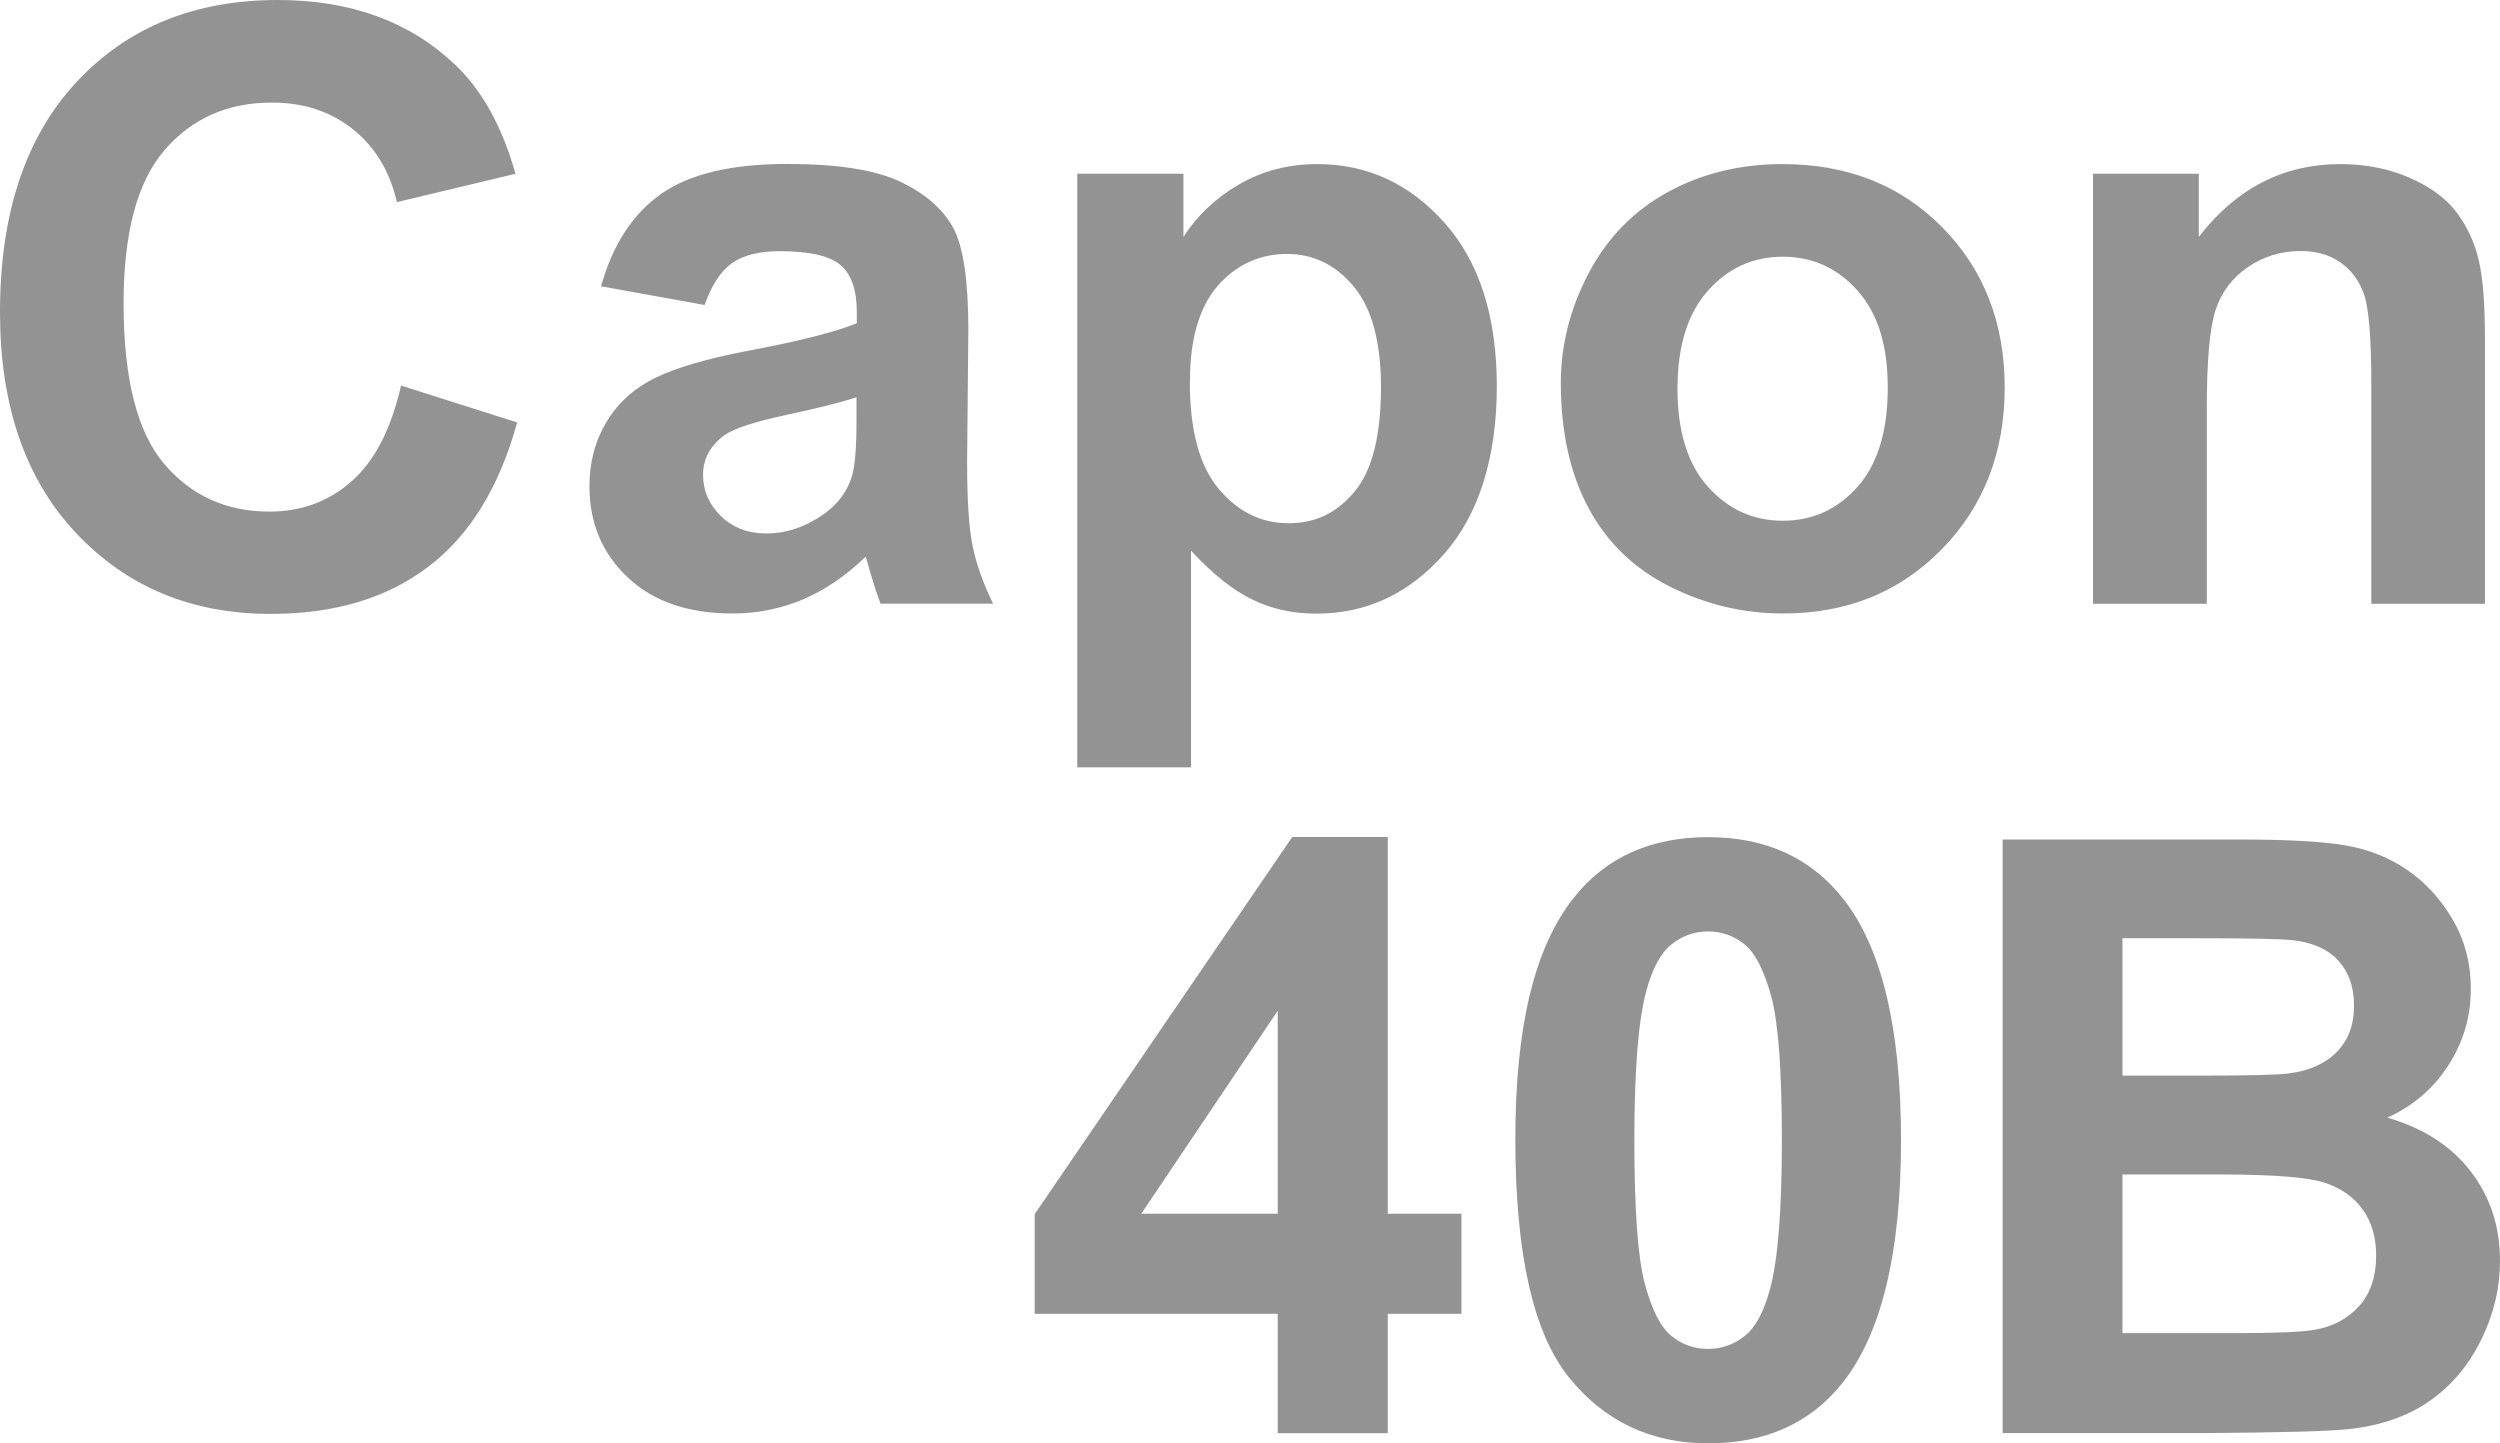 <?xml version="1.0" encoding="UTF-8"?>
<svg id="_レイヤー_2" data-name="レイヤー 2" xmlns="http://www.w3.org/2000/svg" viewBox="0 0 180.85 104.41">
  <defs>
    <style>
      .cls-1 {
        fill: #939393;
      }
    </style>
  </defs>
  <g id="_レイヤー_1-2" data-name="レイヤー 1">
    <g>
      <path class="cls-1" d="M29,27.89l8.41,2.67c-1.29,4.69-3.43,8.17-6.43,10.44-3,2.28-6.8,3.41-11.41,3.41-5.7,0-10.39-1.95-14.06-5.84C1.84,34.67,0,29.35,0,22.59,0,15.44,1.85,9.89,5.54,5.93S14.08,0,20.1,0c5.25,0,9.52,1.55,12.8,4.66,1.95,1.84,3.42,4.47,4.39,7.91l-8.58,2.05c-.51-2.23-1.57-3.98-3.18-5.27s-3.57-1.93-5.87-1.93c-3.18,0-5.77,1.14-7.75,3.43-1.98,2.29-2.97,5.99-2.97,11.1,0,5.43.98,9.3,2.93,11.6,1.95,2.3,4.49,3.46,7.62,3.46,2.3,0,4.29-.73,5.95-2.2,1.66-1.46,2.85-3.77,3.57-6.91Z"/>
      <path class="cls-1" d="M50.95,22.06l-7.47-1.35c.84-3.01,2.29-5.23,4.34-6.68,2.05-1.45,5.1-2.17,9.14-2.17,3.67,0,6.41.44,8.2,1.3,1.8.87,3.06,1.97,3.79,3.31.73,1.34,1.1,3.79,1.1,7.37l-.09,9.61c0,2.73.13,4.75.4,6.05.26,1.3.76,2.69,1.48,4.17h-8.14c-.22-.55-.48-1.36-.79-2.43-.14-.49-.23-.81-.29-.97-1.41,1.37-2.91,2.39-4.51,3.08-1.6.68-3.31,1.03-5.13,1.03-3.2,0-5.73-.87-7.57-2.61-1.85-1.74-2.77-3.94-2.77-6.59,0-1.76.42-3.33,1.26-4.7.84-1.38,2.02-2.43,3.53-3.16,1.51-.73,3.7-1.37,6.55-1.92,3.85-.72,6.51-1.4,8-2.02v-.82c0-1.58-.39-2.71-1.17-3.38-.78-.67-2.26-1.01-4.42-1.01-1.46,0-2.61.29-3.43.86-.82.58-1.48,1.59-1.99,3.03ZM61.96,28.74c-1.05.35-2.72.77-5.01,1.26-2.29.49-3.78.97-4.48,1.44-1.07.76-1.61,1.73-1.61,2.9s.43,2.15,1.29,2.99c.86.84,1.95,1.26,3.28,1.26,1.48,0,2.9-.49,4.25-1.46,1-.74,1.65-1.65,1.96-2.72.21-.7.32-2.04.32-4.01v-1.64Z"/>
      <path class="cls-1" d="M77.93,12.57h7.68v4.57c1-1.56,2.34-2.83,4.04-3.81,1.7-.98,3.58-1.46,5.65-1.46,3.61,0,6.68,1.42,9.2,4.25,2.52,2.83,3.78,6.78,3.78,11.84s-1.27,9.23-3.81,12.11c-2.54,2.88-5.62,4.32-9.23,4.32-1.72,0-3.28-.34-4.67-1.03-1.4-.68-2.87-1.86-4.41-3.52v15.67h-8.23V12.57ZM86.07,27.6c0,3.5.69,6.08,2.08,7.75,1.39,1.67,3.08,2.5,5.07,2.5s3.51-.77,4.78-2.3c1.27-1.53,1.9-4.05,1.9-7.54,0-3.26-.65-5.68-1.96-7.27-1.31-1.58-2.93-2.37-4.86-2.37s-3.68.78-5.01,2.33c-1.33,1.55-1.99,3.85-1.99,6.9Z"/>
      <path class="cls-1" d="M112.91,27.69c0-2.73.67-5.38,2.02-7.94,1.35-2.56,3.26-4.51,5.73-5.86,2.47-1.35,5.23-2.02,8.28-2.02,4.71,0,8.56,1.53,11.57,4.58,3.01,3.06,4.51,6.92,4.51,11.59s-1.52,8.61-4.56,11.7c-3.04,3.1-6.86,4.64-11.47,4.64-2.85,0-5.57-.64-8.16-1.93-2.59-1.29-4.56-3.18-5.9-5.67s-2.02-5.52-2.02-9.1ZM121.35,28.12c0,3.09.73,5.45,2.2,7.09s3.27,2.46,5.42,2.46,3.95-.82,5.41-2.46c1.45-1.64,2.18-4.02,2.18-7.15s-.73-5.39-2.18-7.03c-1.46-1.64-3.26-2.46-5.41-2.46s-3.96.82-5.42,2.46-2.2,4-2.2,7.09Z"/>
      <path class="cls-1" d="M179.77,43.68h-8.23v-15.88c0-3.36-.18-5.53-.53-6.52-.35-.99-.92-1.75-1.71-2.3-.79-.55-1.74-.82-2.86-.82-1.43,0-2.71.39-3.84,1.17-1.13.78-1.91,1.82-2.33,3.11-.42,1.29-.63,3.67-.63,7.15v14.09h-8.23V12.57h7.65v4.57c2.71-3.52,6.13-5.27,10.25-5.27,1.82,0,3.48.33,4.98.98,1.5.65,2.64,1.49,3.41,2.5.77,1.02,1.31,2.17,1.61,3.46.3,1.29.45,3.13.45,5.54v19.34Z"/>
      <path class="cls-1" d="M92.43,103.68v-8.64h-17.58v-7.21l18.63-27.28h6.91v27.25h5.33v7.24h-5.33v8.64h-7.97ZM92.43,87.8v-14.68l-9.87,14.68h9.87Z"/>
      <path class="cls-1" d="M123.57,60.56c4.16,0,7.41,1.48,9.76,4.45,2.79,3.52,4.19,9.35,4.19,17.49s-1.41,13.96-4.22,17.52c-2.32,2.93-5.57,4.39-9.73,4.39s-7.55-1.61-10.11-4.82c-2.56-3.21-3.84-8.94-3.84-17.18s1.41-13.91,4.22-17.46c2.32-2.93,5.57-4.39,9.73-4.39ZM123.57,67.38c-1,0-1.89.32-2.67.95-.78.63-1.39,1.77-1.82,3.41-.57,2.13-.85,5.71-.85,10.75s.25,8.5.76,10.39c.51,1.89,1.15,3.14,1.92,3.76.77.63,1.66.94,2.65.94s1.88-.32,2.67-.95c.78-.63,1.39-1.77,1.82-3.41.57-2.11.85-5.68.85-10.72s-.25-8.5-.76-10.39c-.51-1.88-1.15-3.14-1.92-3.78-.77-.63-1.66-.95-2.65-.95Z"/>
      <path class="cls-1" d="M144.87,60.73h17.17c3.4,0,5.93.14,7.6.42,1.67.28,3.16.87,4.48,1.77,1.32.9,2.42,2.09,3.3,3.59s1.32,3.17,1.32,5.02c0,2.01-.54,3.86-1.63,5.54-1.08,1.68-2.55,2.94-4.41,3.78,2.62.76,4.63,2.06,6.04,3.9,1.41,1.84,2.11,3.99,2.11,6.47,0,1.95-.45,3.85-1.36,5.7s-2.15,3.32-3.72,4.42c-1.57,1.1-3.51,1.78-5.82,2.04-1.45.16-4.93.25-10.46.29h-14.62v-42.95ZM153.54,67.88v9.93h5.68c3.38,0,5.48-.05,6.3-.15,1.48-.18,2.65-.69,3.5-1.54s1.27-1.97,1.27-3.35-.37-2.41-1.1-3.24c-.73-.83-1.82-1.33-3.27-1.51-.86-.1-3.33-.15-7.41-.15h-4.98ZM153.54,84.96v11.48h8.03c3.12,0,5.11-.09,5.95-.26,1.29-.23,2.34-.81,3.15-1.71.81-.91,1.22-2.12,1.22-3.65,0-1.29-.31-2.38-.94-3.28-.63-.9-1.53-1.55-2.71-1.96-1.18-.41-3.75-.62-7.69-.62h-7Z"/>
    </g>
  </g>
</svg>